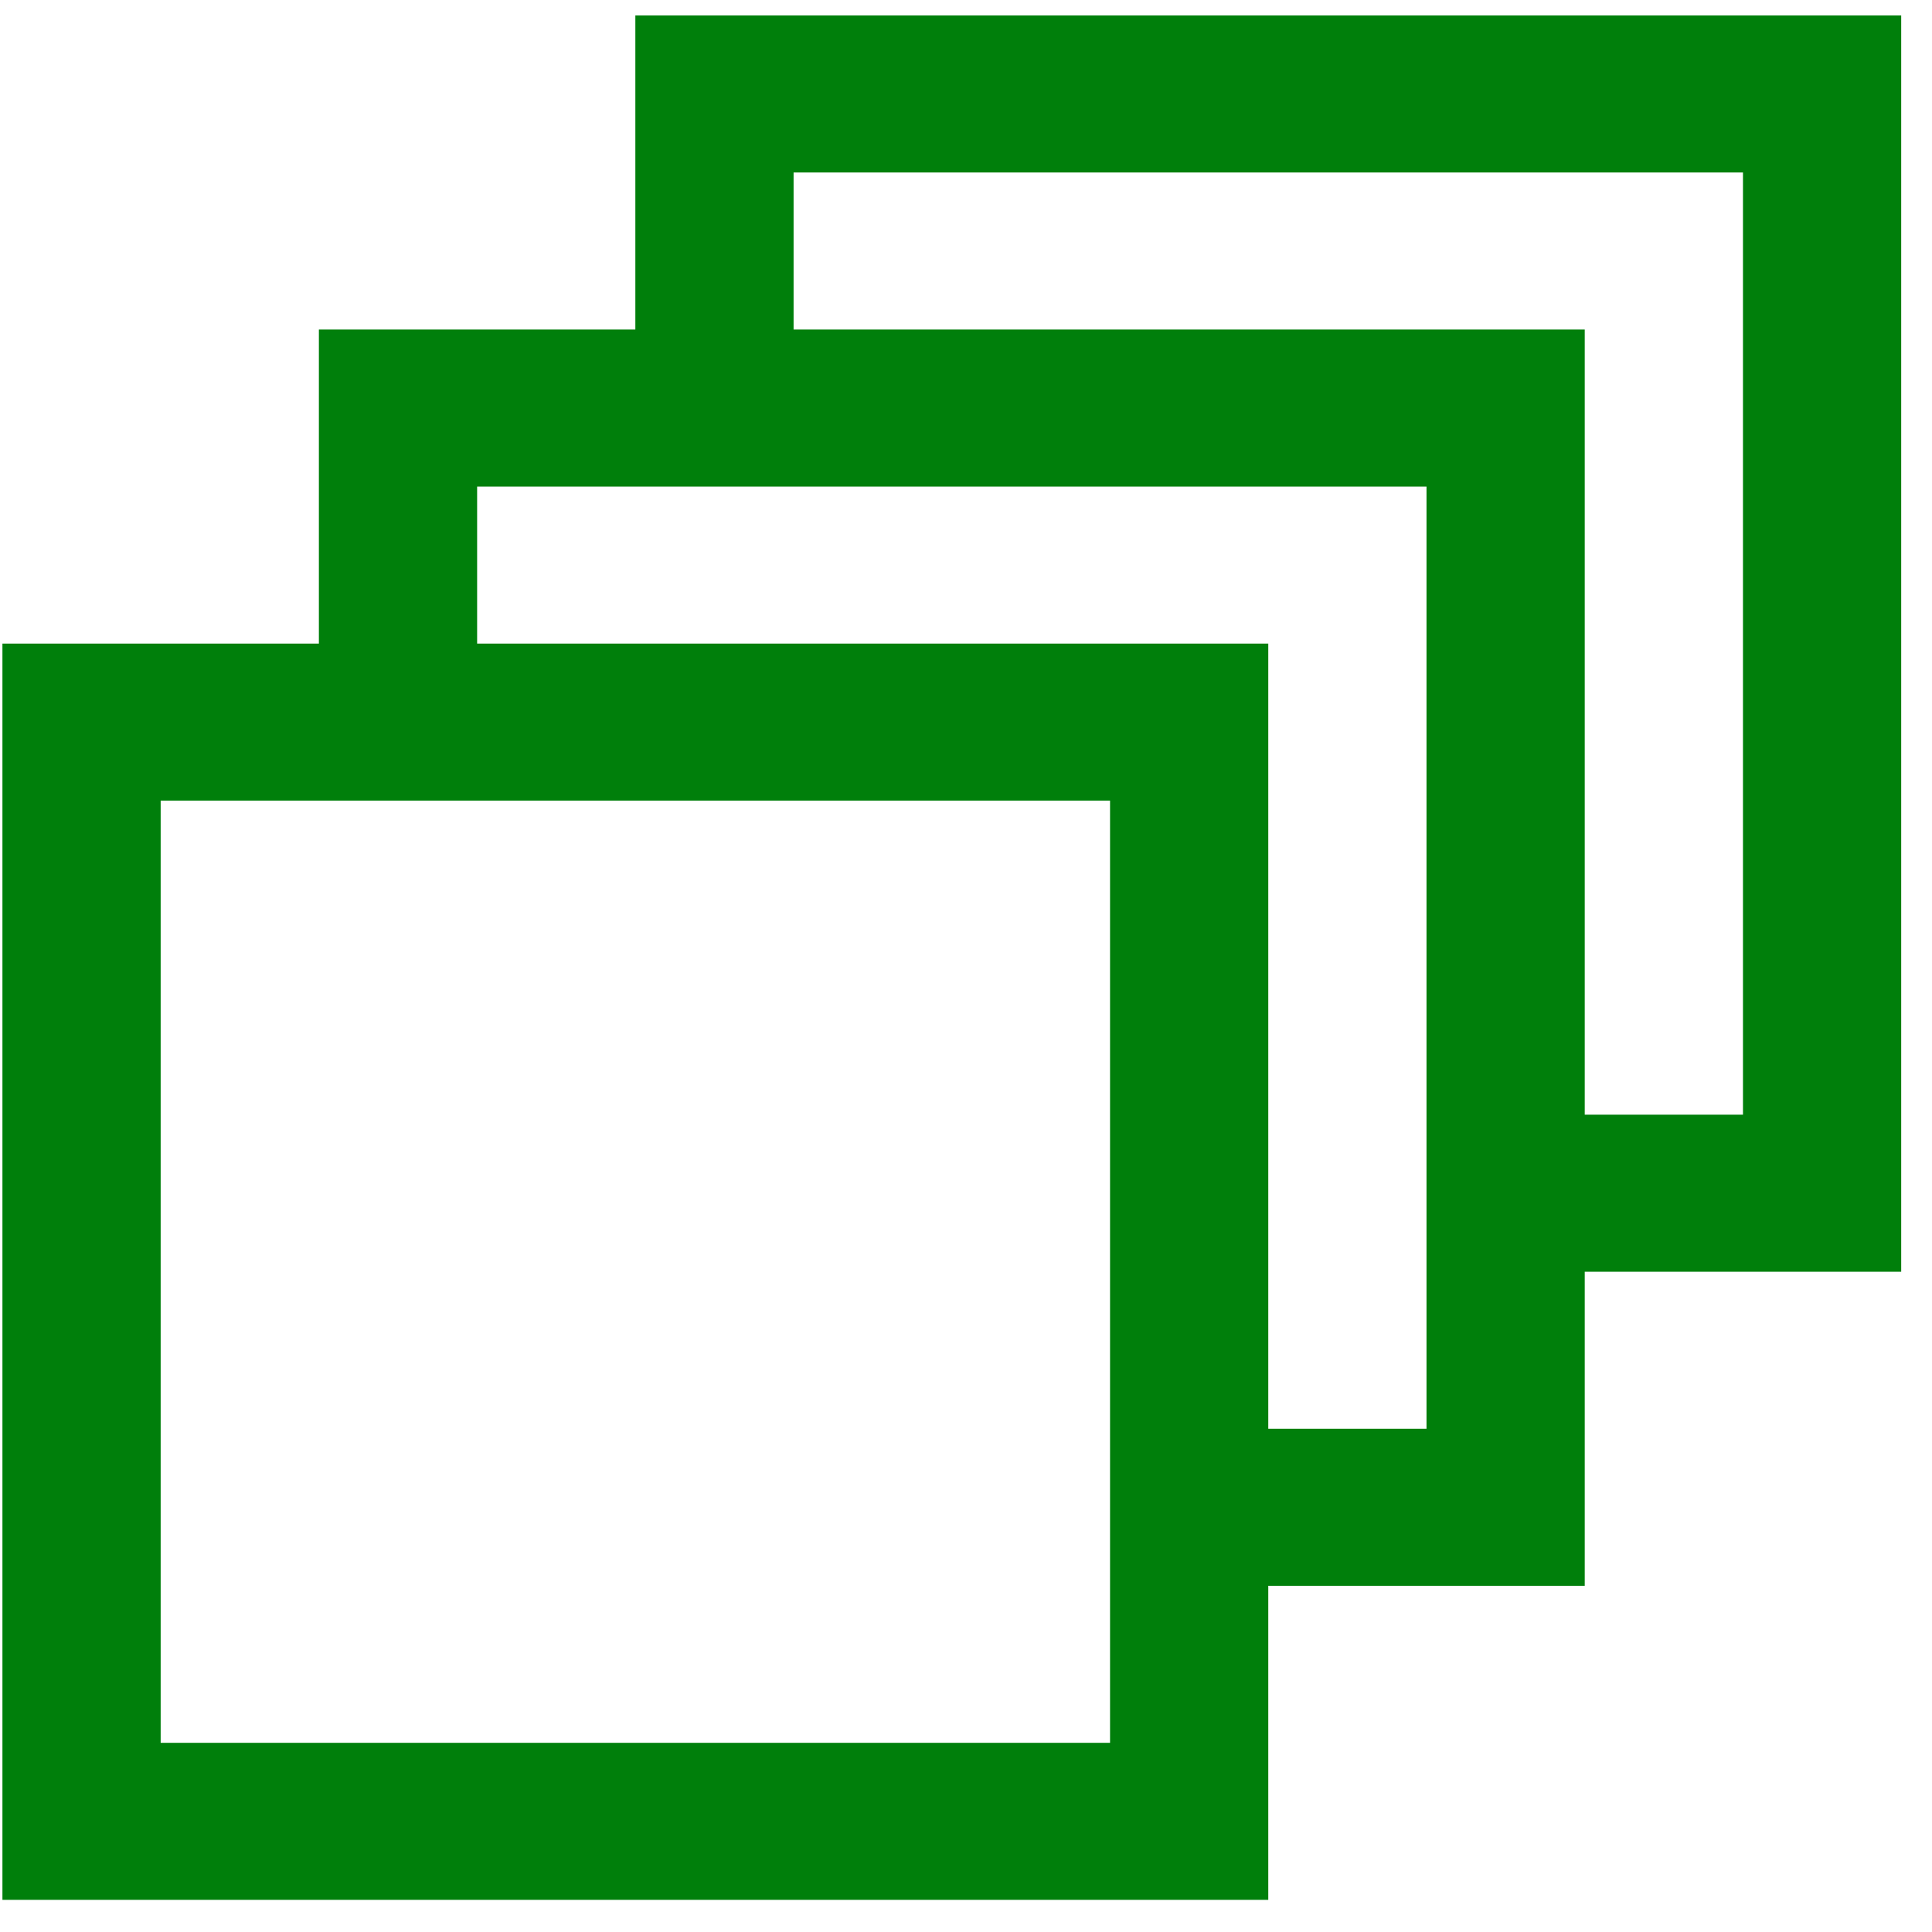 <?xml version="1.0" encoding="UTF-8" standalone="no"?>
<!DOCTYPE svg PUBLIC "-//W3C//DTD SVG 1.1//EN" "http://www.w3.org/Graphics/SVG/1.1/DTD/svg11.dtd">
<svg width="100%" height="100%" viewBox="0 0 30 30" version="1.1" xmlns="http://www.w3.org/2000/svg" xmlns:xlink="http://www.w3.org/1999/xlink" xml:space="preserve" xmlns:serif="http://www.serif.com/" style="fill-rule:evenodd;clip-rule:evenodd;">
    <g transform="matrix(1,0,0,1,-16543.4,-5998.86)">
        <g transform="matrix(4.095,0,0,2.032,13343.4,5475.73)">
            <g transform="matrix(0.009,0,0,0.018,785.05,264.764)">
                <g transform="matrix(1,0,0,1,-400,-400)">
                    <clipPath id="_clip1">
                        <rect x="0" y="0" width="800" height="800"/>
                    </clipPath>
                    <g clip-path="url(#_clip1)">
                        <path d="M633.333,500L766.667,500L766.667,33.333L300,33.333L300,166.667M500,633.333L633.333,633.333L633.333,166.667L166.667,166.667L166.667,300M33.333,766.667L500,766.667L500,300L33.333,300L33.333,766.667Z" style="fill:none;fill-rule:nonzero;stroke:rgb(0,127,11);stroke-width:66.67px;"/>
                    </g>
                </g>
            </g>
        </g>
    </g>
</svg>
